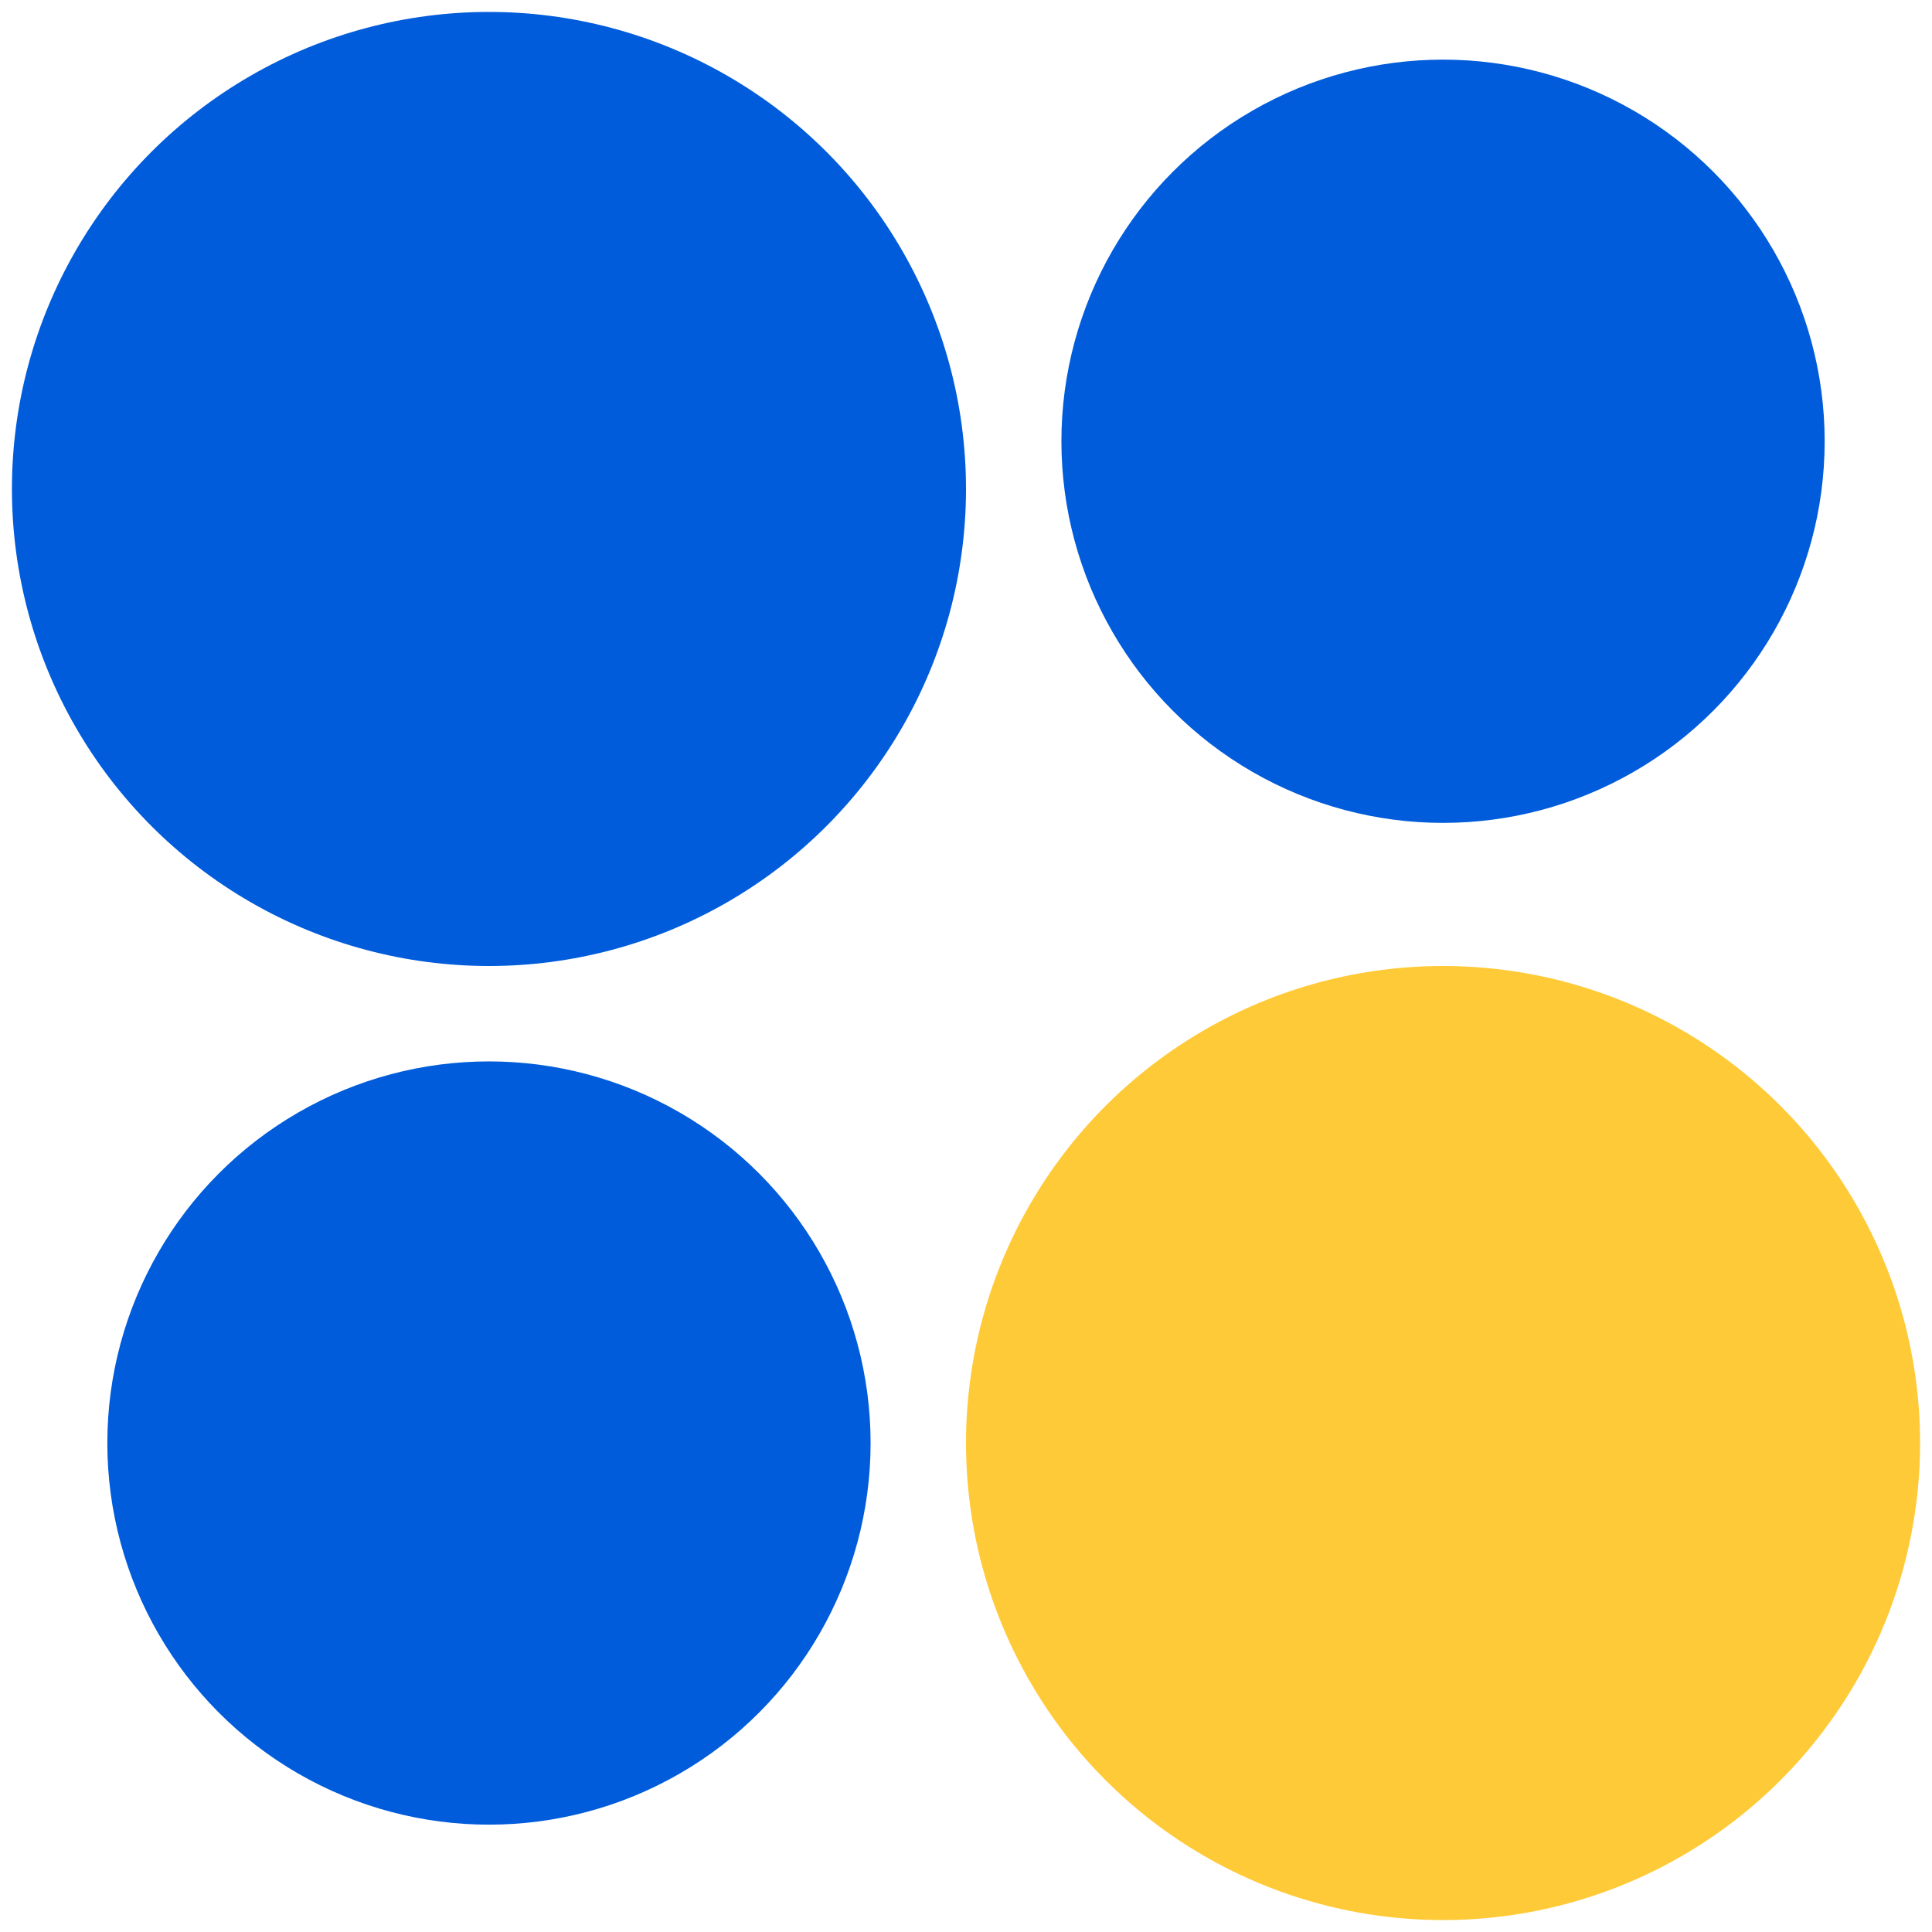 <svg xmlns="http://www.w3.org/2000/svg" id="uuid-0d17de36-c38a-4b7b-8a63-625b74bb7138" width="40.5" height="40.5" viewBox="0 0 40.5 40.5"><g id="uuid-ae95263a-c6c2-4168-b41c-0c25f8a21889"><g id="uuid-c43d6c86-a269-48df-83ce-13d284ef625b"><circle cx="30.25" cy="30.25" r="10" style="fill:#ffca38;"></circle><circle cx="30.25" cy="9.25" r="8" style="fill:#005cdb;"></circle><circle cx="10.25" cy="10.25" r="10" style="fill:#005cdb;"></circle><circle cx="10.25" cy="30.25" r="8" style="fill:#005cdb;"></circle></g></g></svg>